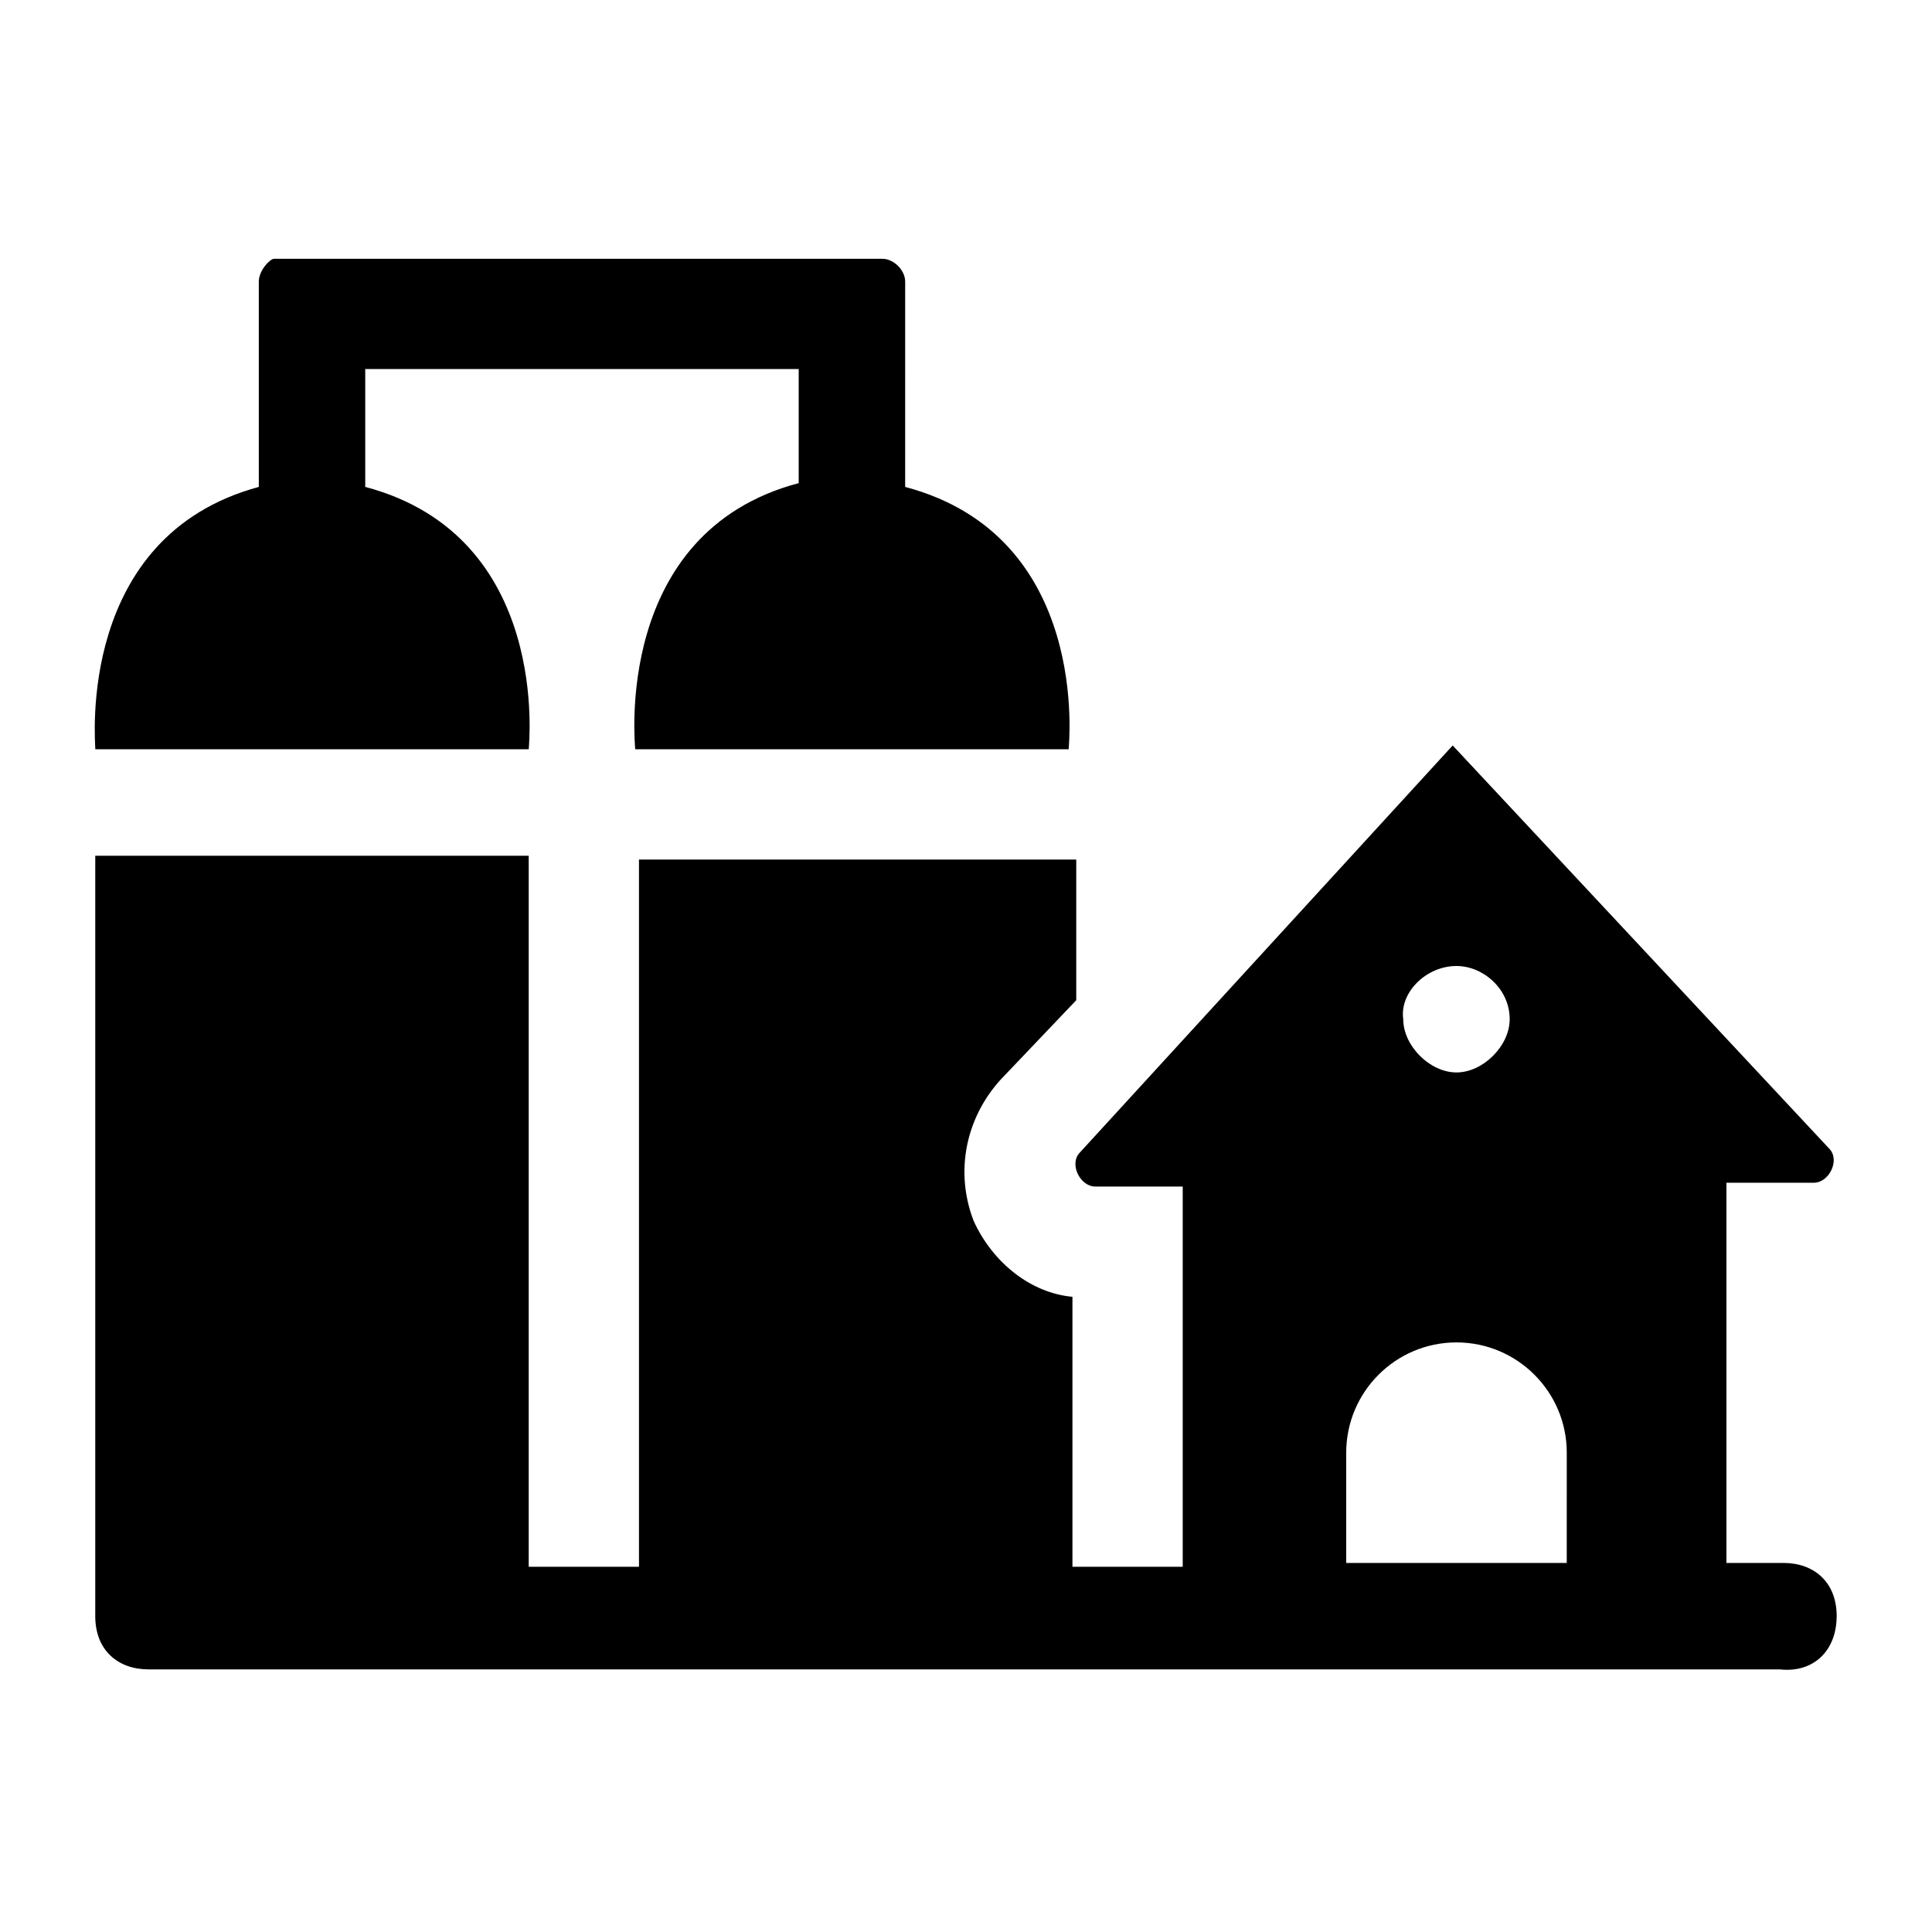 <?xml version="1.0" encoding="UTF-8"?>
<!-- Uploaded to: ICON Repo, www.svgrepo.com, Generator: ICON Repo Mixer Tools -->
<svg fill="#000000" width="800px" height="800px" version="1.1" viewBox="144 144 512 512" xmlns="http://www.w3.org/2000/svg">
 <g>
  <path d="m169.25 342.56h114.87c0-1.008 6.047-56.426-43.328-69.527v-31.234h114.87v30.23c-49.375 13.098-43.328 69.527-43.328 70.535h114.87c0-1.008 6.047-56.426-43.328-69.527l0.004-37.281v-17.129c0-3.023-3.023-6.047-6.047-6.047h-161.22c-1.004 0-4.027 3.023-4.027 6.047v54.41c-48.367 13.098-43.328 67.512-43.328 69.523z"/>
  <path d="m630.74 572.3c0-9.07-6.047-14.105-14.105-14.105h-15.113v-100.76h23.176c4.031 0 7.055-6.047 4.031-9.07l-99.754-106.81-98.75 107.82c-3.023 3.023 0 9.07 4.031 9.07h23.176v100.76h-29.223v-71.539c-11.082-1.008-21.16-9.07-26.199-20.152-5.035-13.102-2.012-27.207 7.055-37.285l20.152-21.16v-37.281h-115.88v187.42h-29.223v-188.43h-114.87v201.52c0 9.07 6.047 14.105 14.105 14.105h432.27c9.07 1.008 15.113-5.035 15.113-14.105zm-100.76-172.3c7.055 0 14.105 6.047 14.105 14.105 0 7.055-7.055 14.105-14.105 14.105-7.055 0-14.105-7.055-14.105-14.105-1.008-7.055 6.047-14.105 14.105-14.105zm28.215 158.2h-57.434v-29.223c0-16.121 13.098-29.223 29.223-29.223 16.121 0 29.223 13.098 29.223 29.223l-0.004 29.223z"/>
 </g>
</svg>